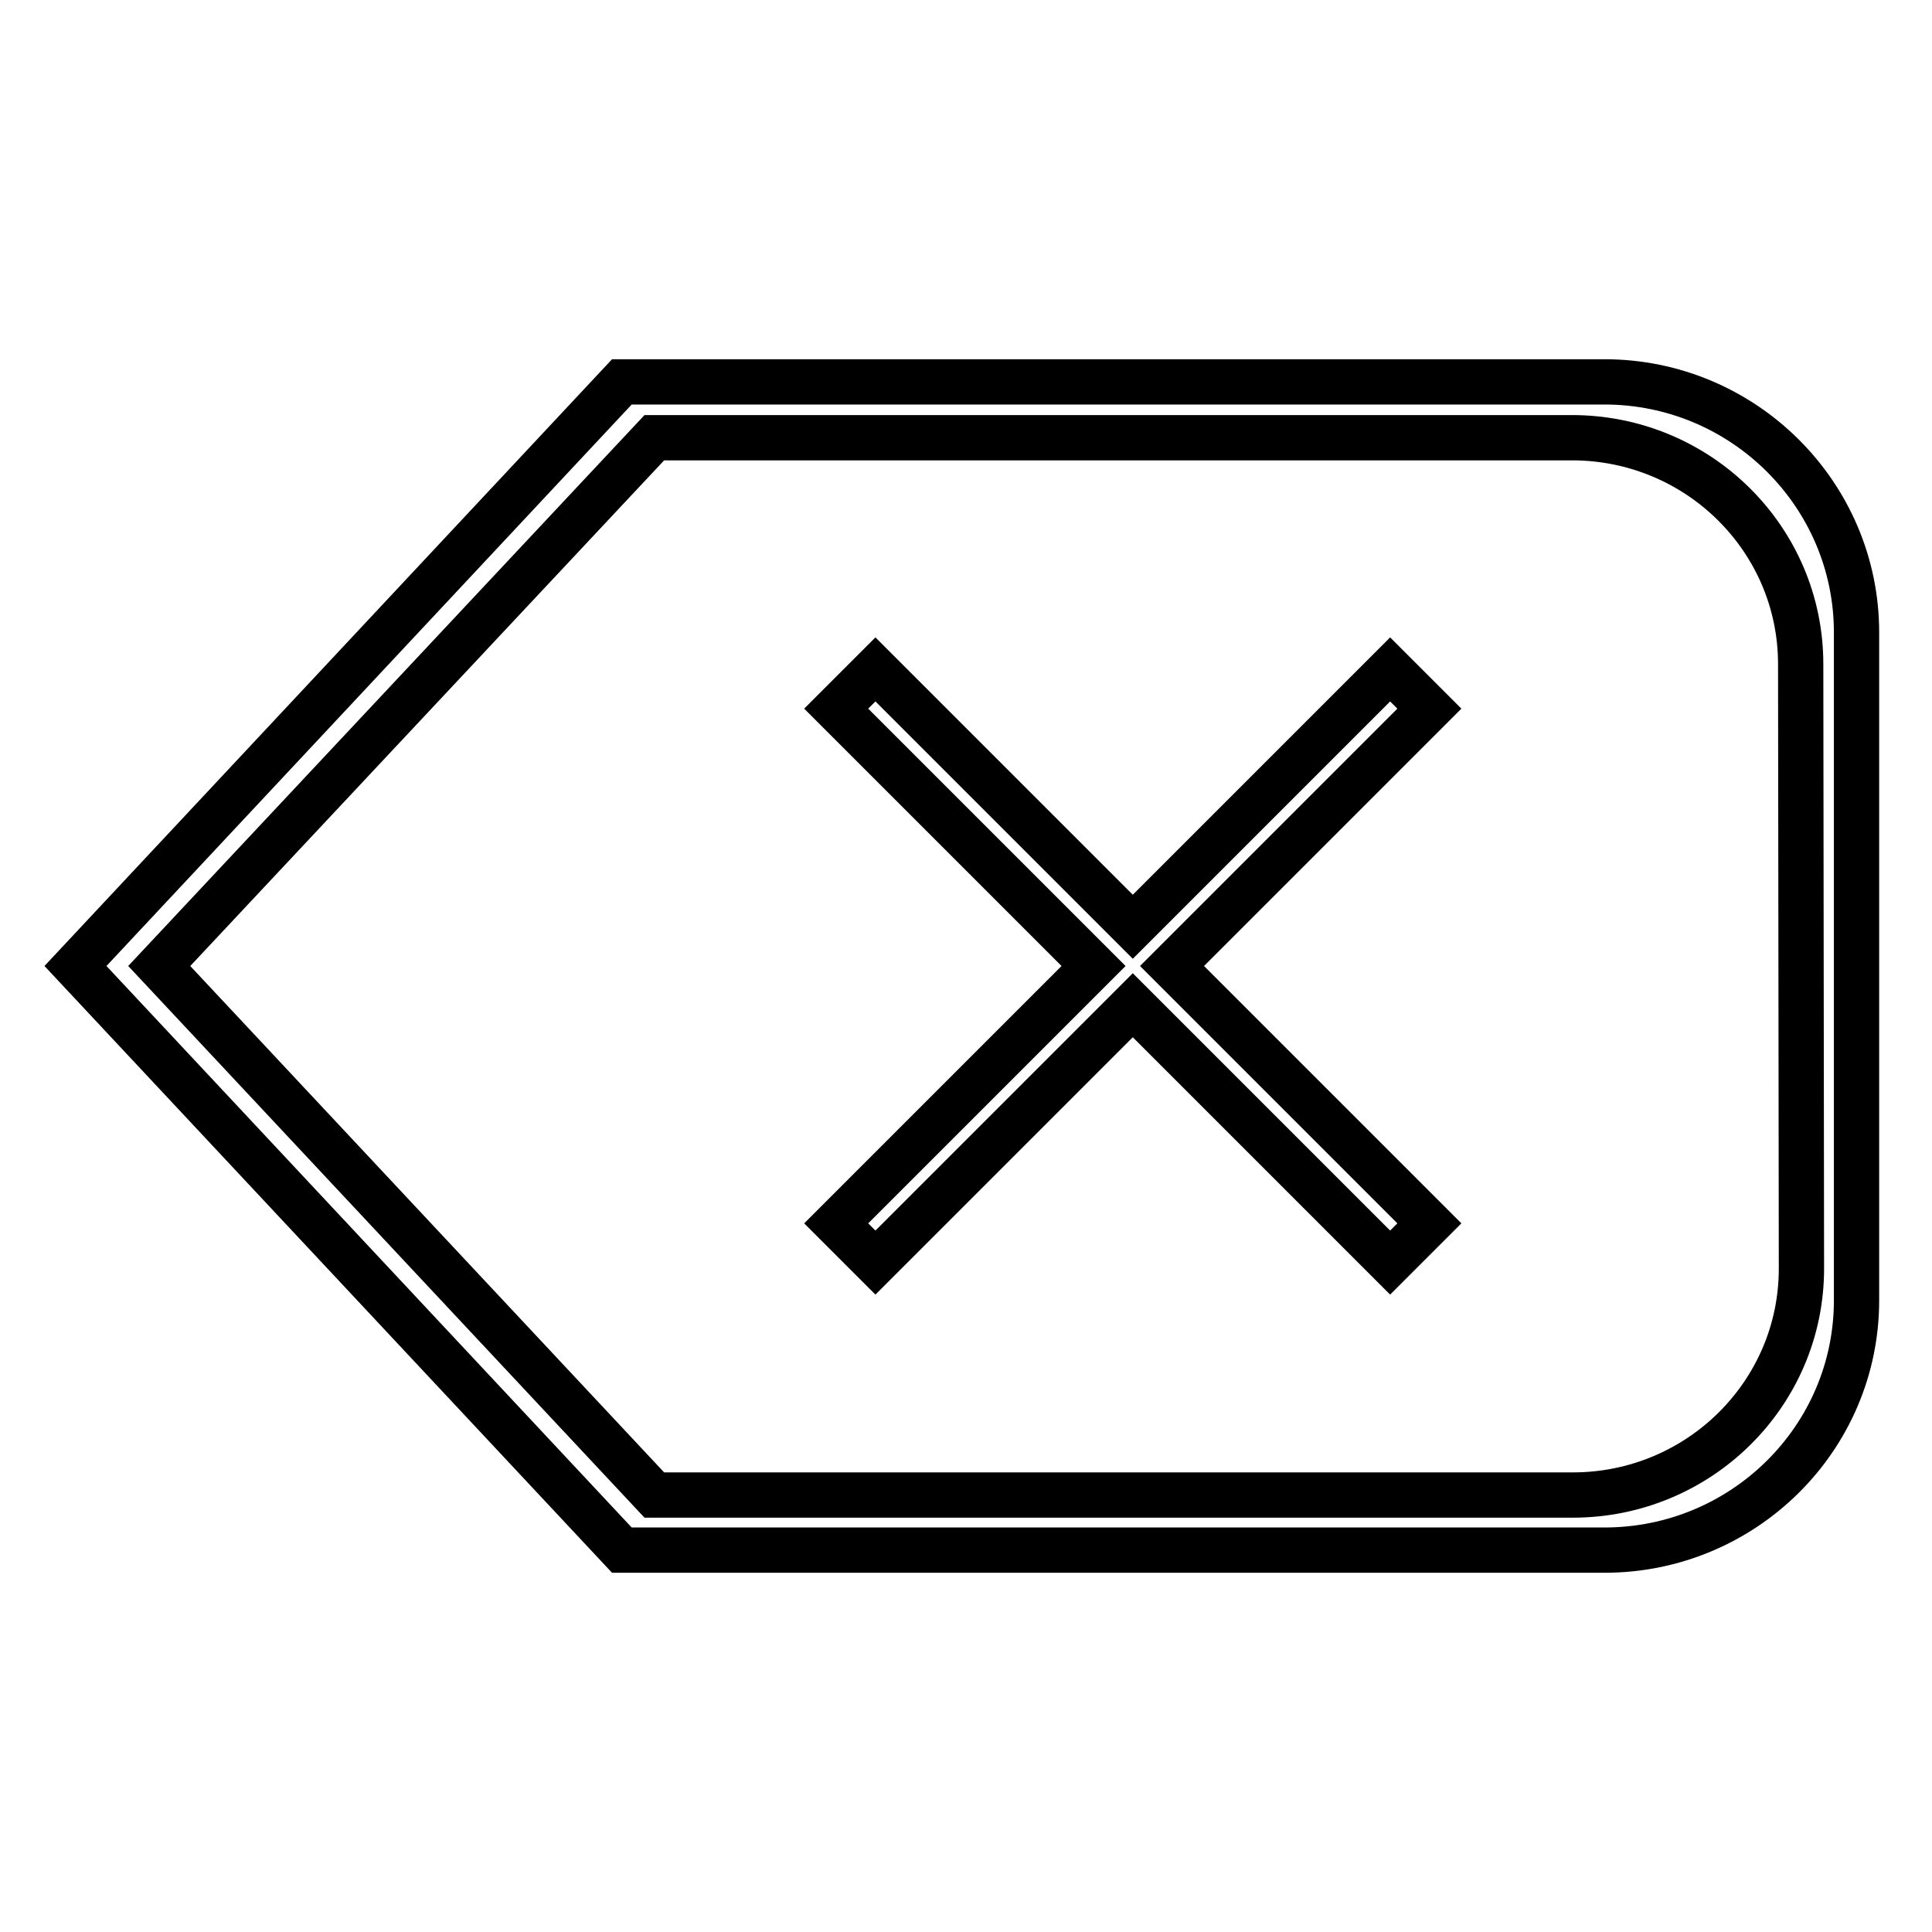 <?xml version="1.0" encoding="utf-8"?>
<!-- Svg Vector Icons : http://www.onlinewebfonts.com/icon -->
<!DOCTYPE svg PUBLIC "-//W3C//DTD SVG 1.1//EN" "http://www.w3.org/Graphics/SVG/1.1/DTD/svg11.dtd">
<svg version="1.1" xmlns="http://www.w3.org/2000/svg" xmlns:xlink="http://www.w3.org/1999/xlink" x="0px" y="0px" viewBox="0 0 256 256" enable-background="new 0 0 256 256" xml:space="preserve">
<g><g><path stroke-width="6" fill-opacity="0" stroke="#000000"  d="M212.6,205.4H82.4L10,128l72.4-77.4h130.2c18.4,0,33.4,14.9,33.4,33.2v88.5C246,190.6,231,205.4,212.6,205.4z M238.6,88c0-16.6-13.6-30-30.3-30H86.7L21.1,128l65.6,70.1h121.7c16.7,0,30.3-13.4,30.3-30L238.6,88L238.6,88z M184.2,167.3l-34.1-34.1L116,167.3l-5.2-5.2l34.1-34.1l-34.1-34.1l5.2-5.2l34.1,34.1l34.1-34.1l5.2,5.2L155.3,128l34.1,34.1L184.2,167.3z"/></g></g>
</svg>